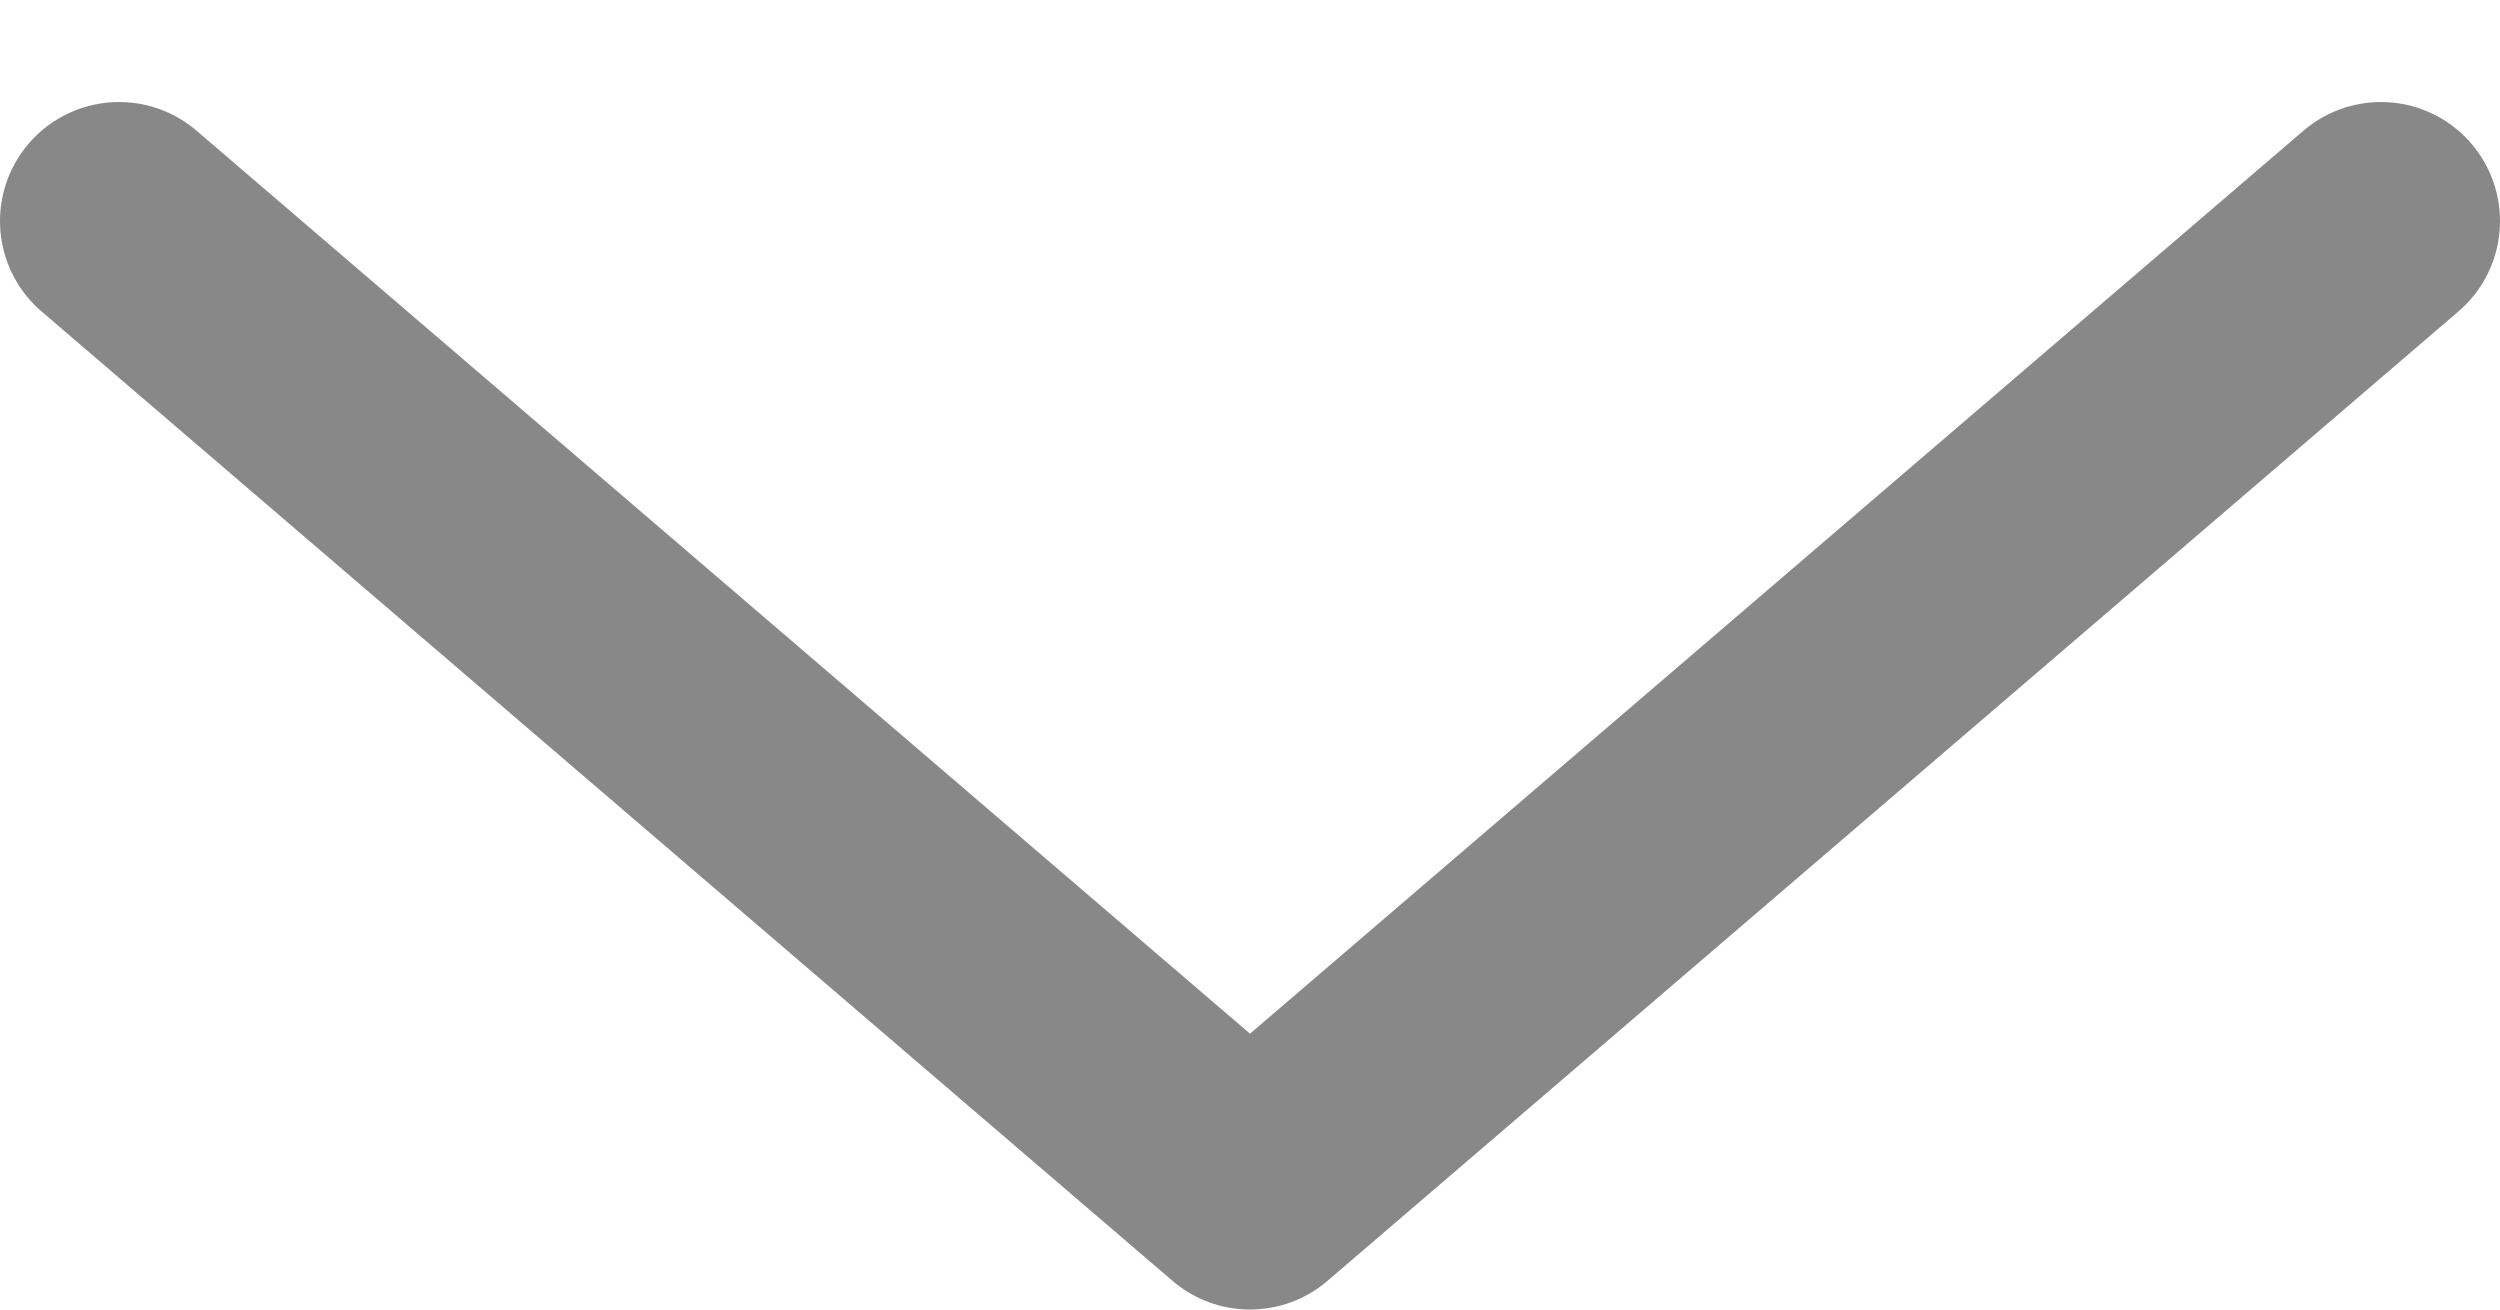 <svg width="21" height="11" viewBox="0 0 21 11" fill="none" xmlns="http://www.w3.org/2000/svg">
<path d="M1 1.857L10.5 10L20 1.857" stroke="#888888" stroke-width="2" stroke-linecap="round" stroke-linejoin="round"/>
</svg>
